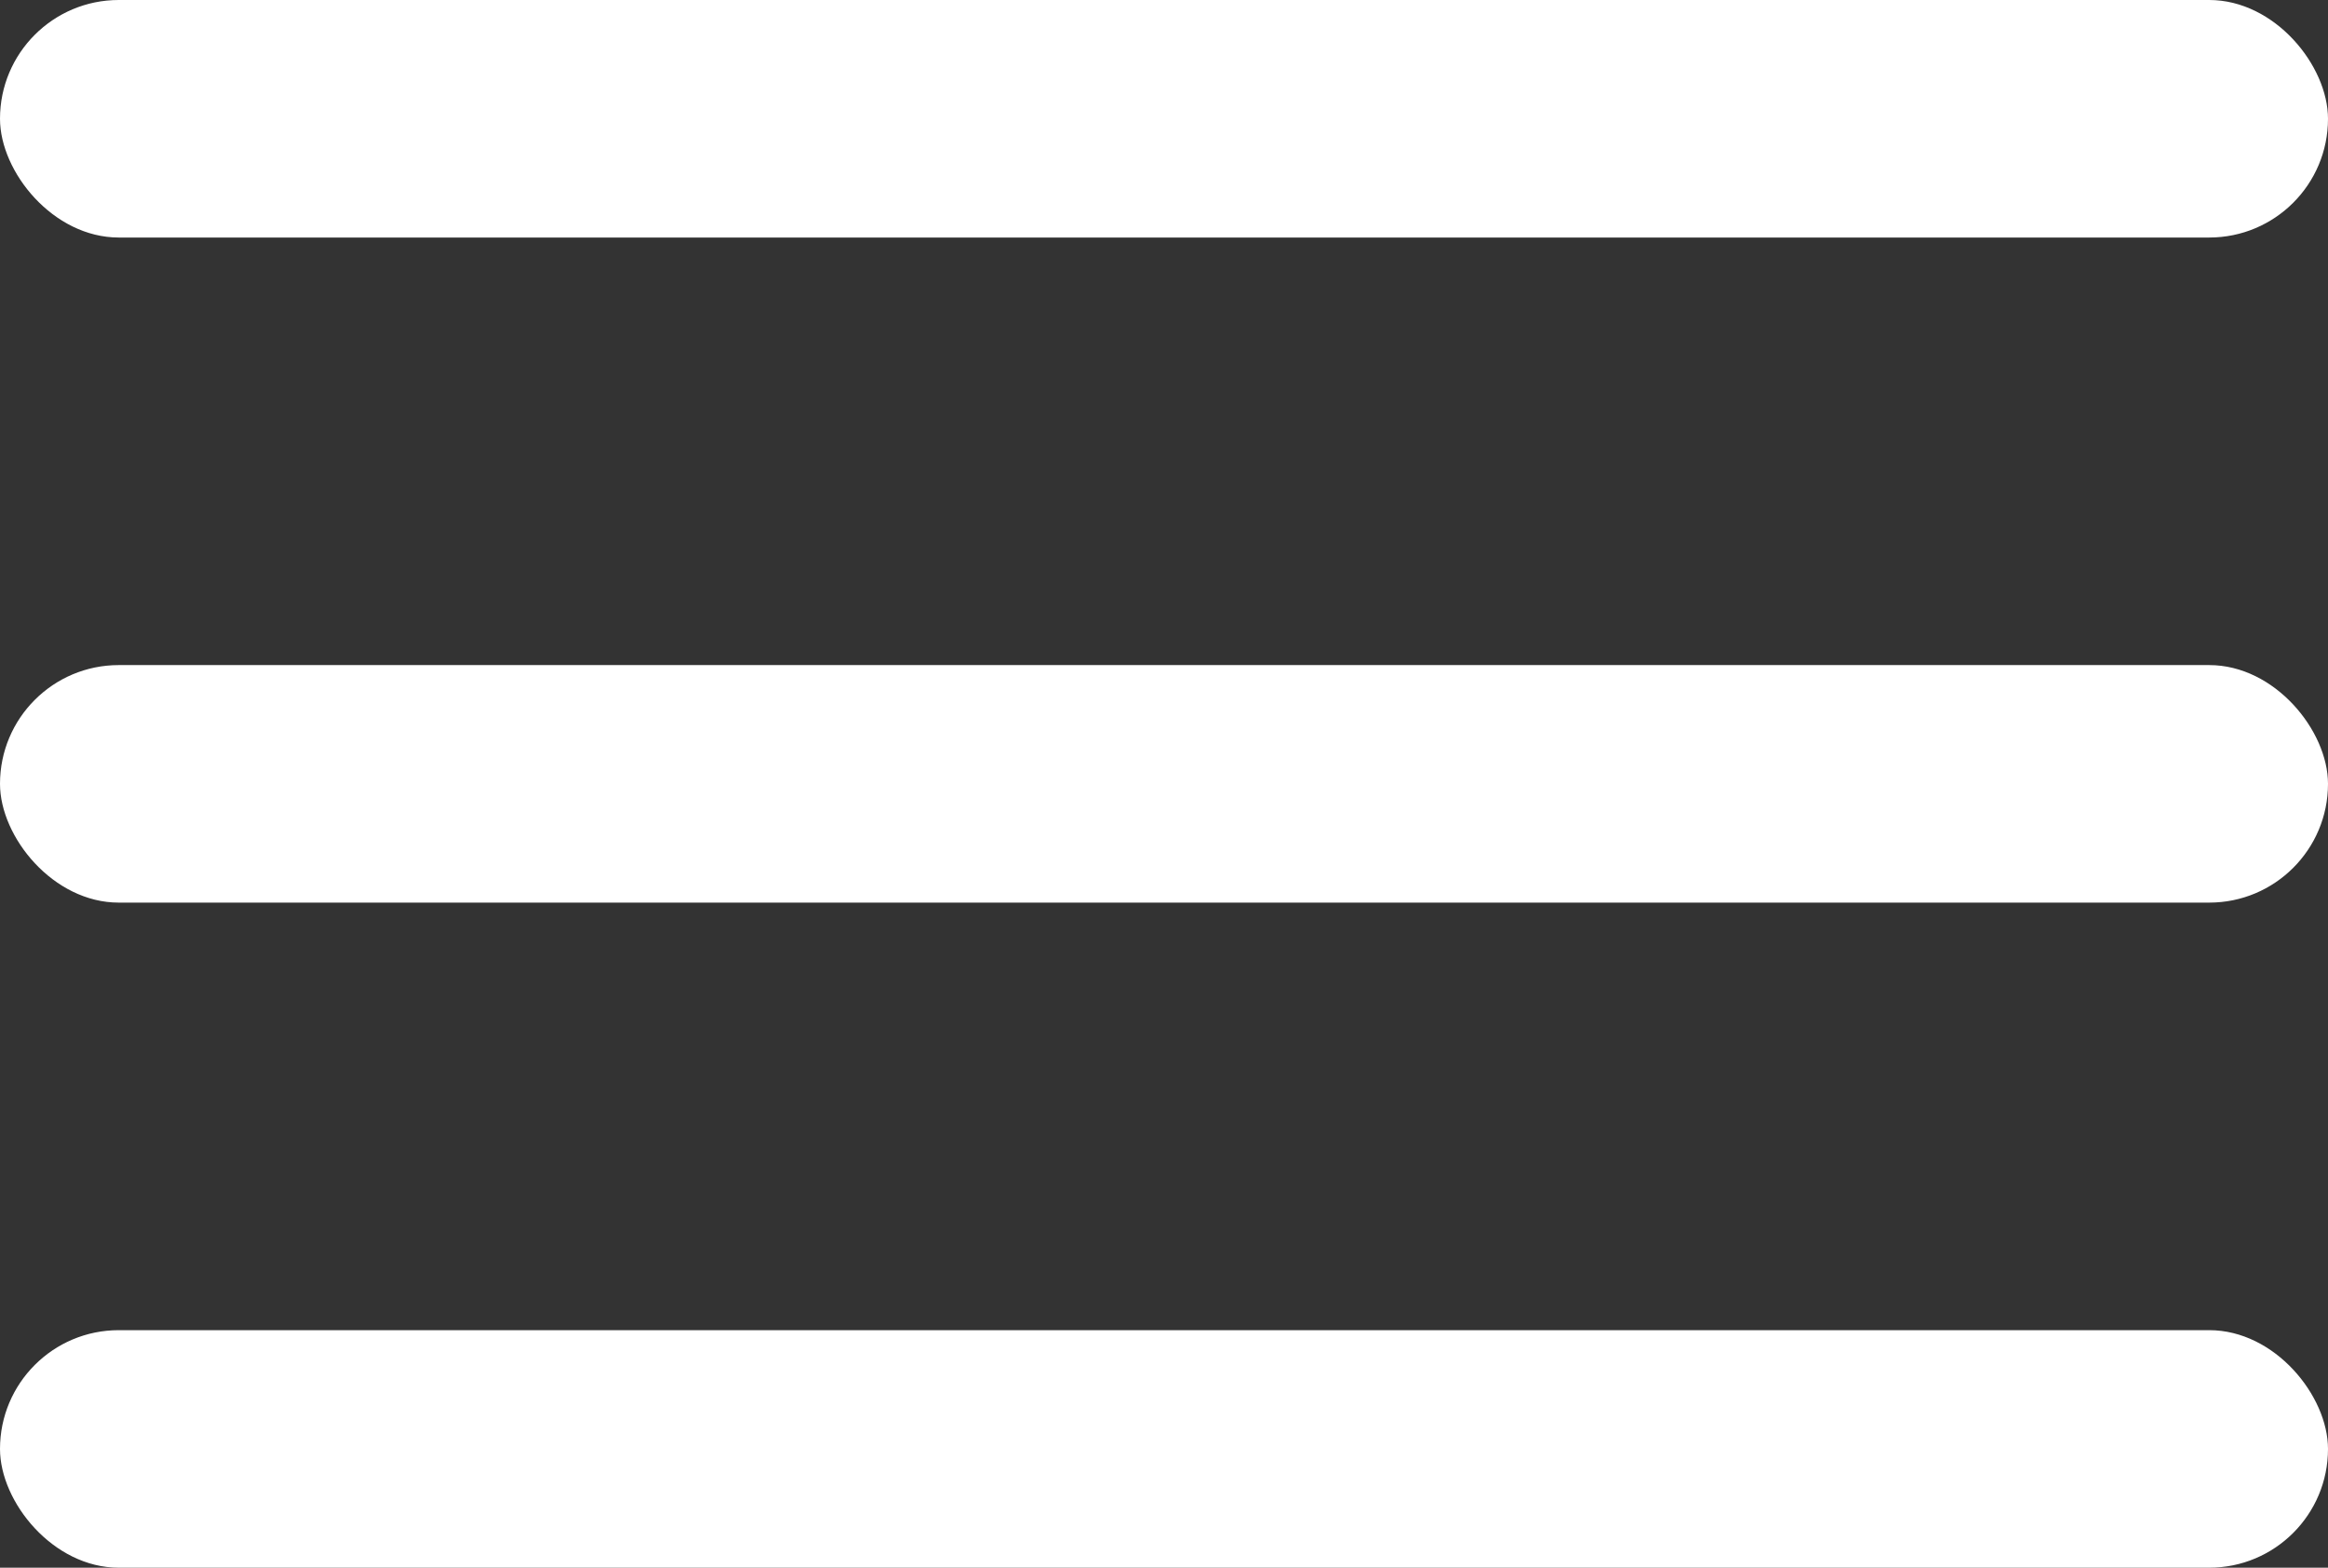<?xml version="1.0" encoding="UTF-8"?> <svg xmlns="http://www.w3.org/2000/svg" width="49" height="33" viewBox="0 0 49 33" fill="none"><rect x="0" y="0" width="49" height="33" fill="#333333" stroke="none"/><rect width="49" height="5" rx="2.5" fill="white"></rect><rect y="14" width="49" height="5" rx="2.5" fill="white"></rect><rect y="28" width="49" height="5" rx="2.5" fill="white"></rect></svg> 